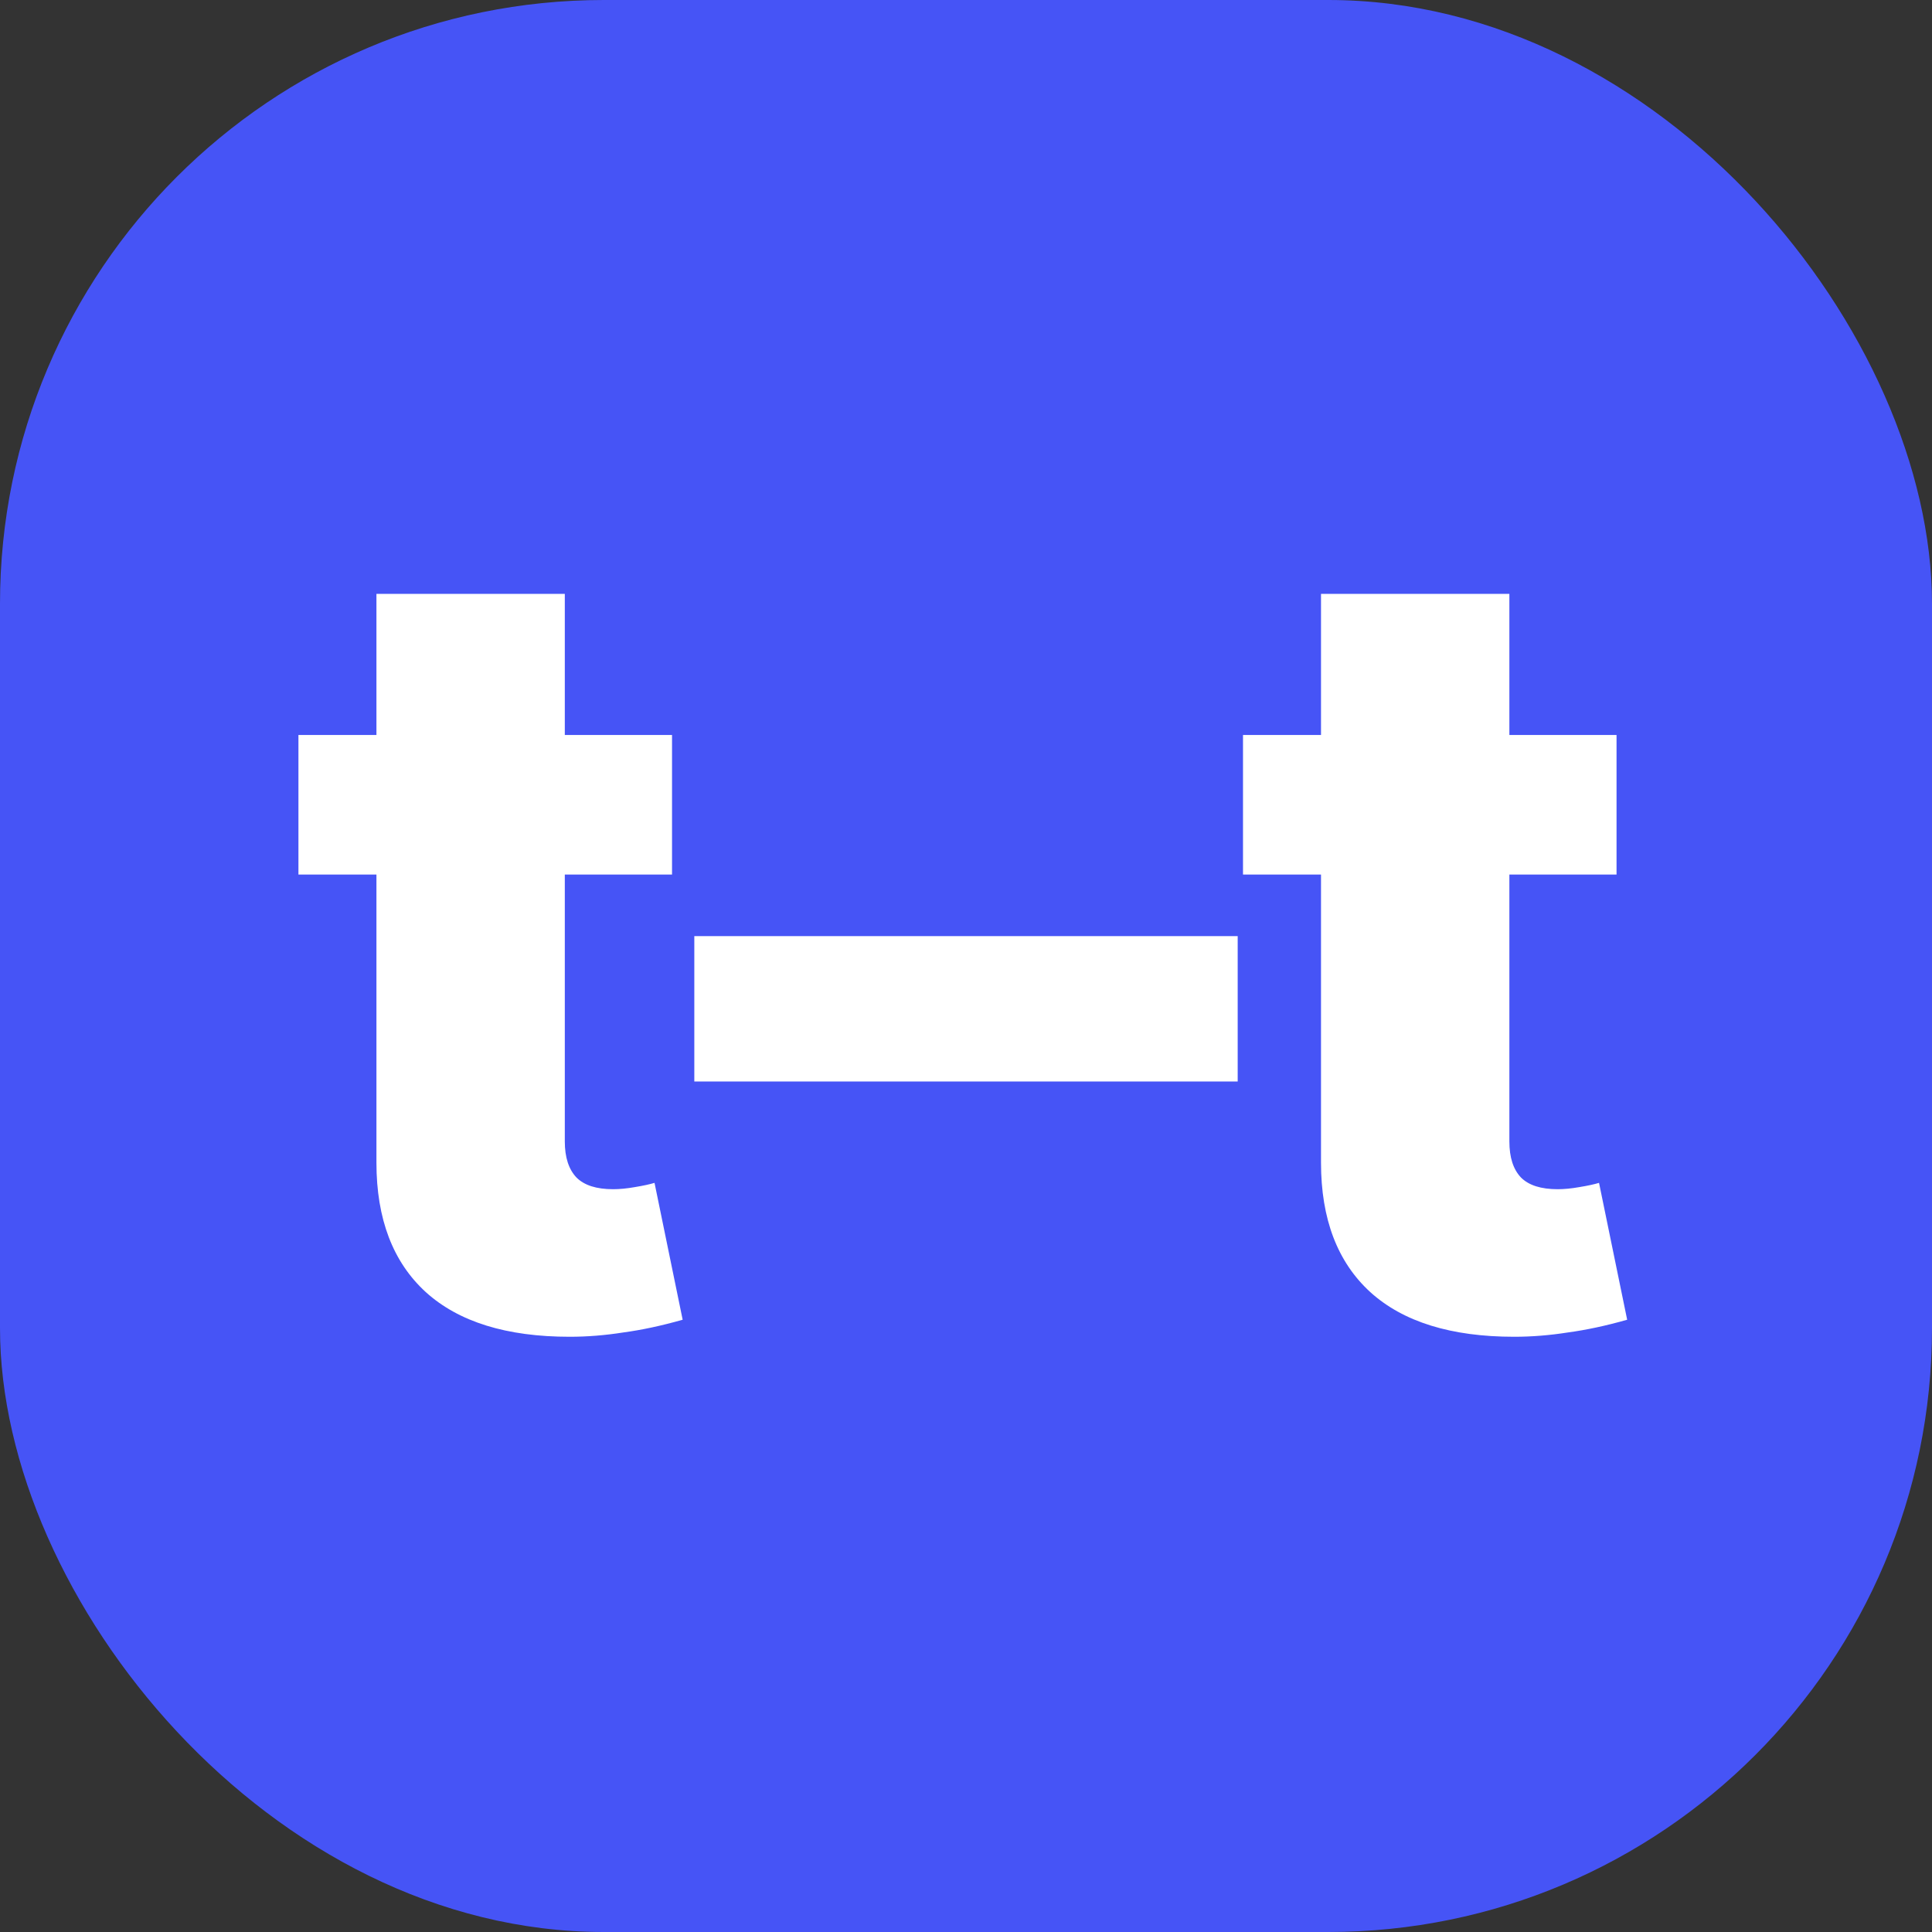 <?xml version="1.0" encoding="UTF-8"?> <svg xmlns="http://www.w3.org/2000/svg" width="32" height="32" viewBox="0 0 32 32" fill="none"><rect x="0" y="0" width="32" height="32" fill="#333333" stroke="none"/> <rect width="32" height="32" rx="10" fill="#4654F6"></rect> <path d="M11.131 12.174V14.485H4.943V12.174H11.131ZM6.235 9.836H9.355V18.906C9.355 19.17 9.42 19.369 9.549 19.504C9.678 19.633 9.88 19.697 10.155 19.697C10.261 19.697 10.381 19.686 10.516 19.662C10.656 19.639 10.765 19.615 10.841 19.592L11.307 21.859C10.955 21.959 10.627 22.029 10.322 22.07C10.023 22.117 9.728 22.141 9.435 22.141C8.392 22.141 7.598 21.895 7.053 21.402C6.508 20.904 6.235 20.189 6.235 19.258V9.836ZM20.5 15.505V17.913H11.5V15.505H20.5ZM26.775 12.174V14.485H20.588V12.174H26.775ZM21.88 9.836H25V18.906C25 19.17 25.064 19.369 25.193 19.504C25.322 19.633 25.524 19.697 25.8 19.697C25.905 19.697 26.025 19.686 26.16 19.662C26.301 19.639 26.409 19.615 26.485 19.592L26.951 21.859C26.6 21.959 26.271 22.029 25.967 22.07C25.668 22.117 25.372 22.141 25.079 22.141C24.036 22.141 23.242 21.895 22.697 21.402C22.152 20.904 21.88 20.189 21.88 19.258V9.836Z" fill="white"></path> </svg> 